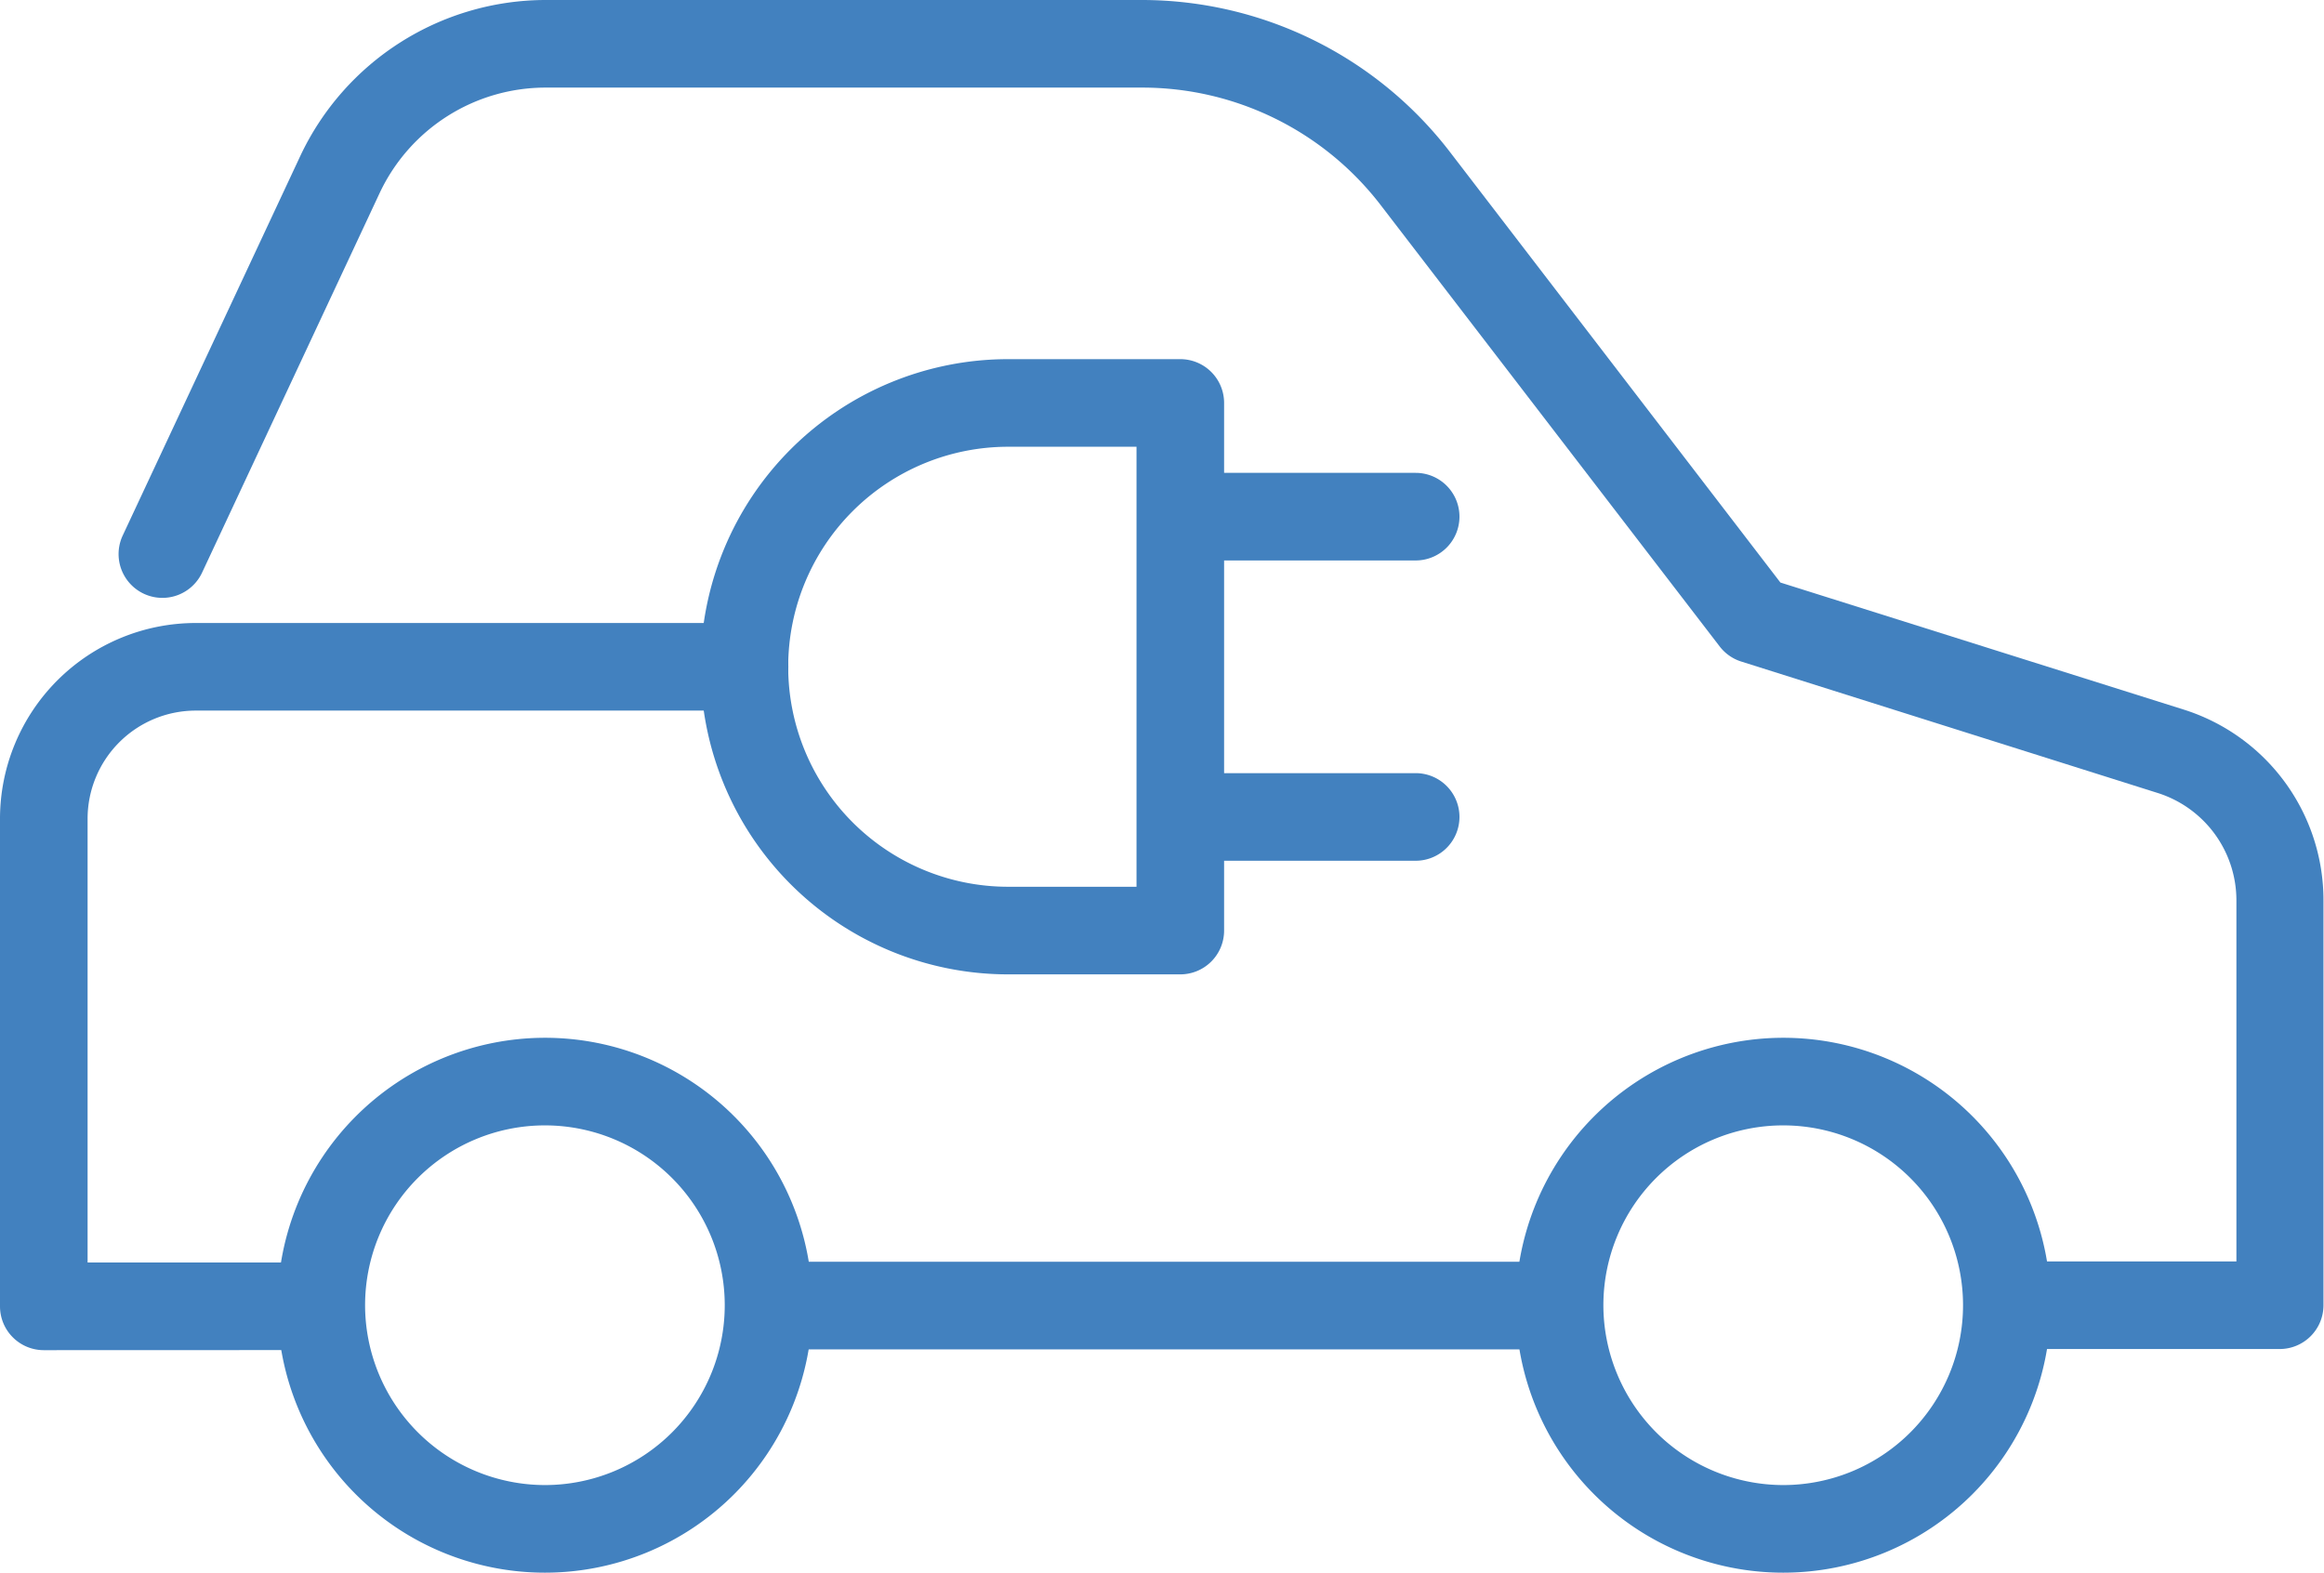<svg xmlns="http://www.w3.org/2000/svg" width="26.532" height="17.953" viewBox="0 0 26.532 17.953">
  <g id="icon-electric-car" transform="translate(0.238 0.238)">
    <path id="Ligne_245" data-name="Ligne 245" d="M0,.5A.5.5,0,0,1-.5,0,.5.5,0,0,1,0-.5l8.828,0a.5.5,0,0,1,.5.5.5.5,0,0,1-.5.5L0,.5Z" transform="translate(8.631 14.666)" fill="#4281bf"/>
    <g id="Groupe_15146" data-name="Groupe 15146">
      <g id="Groupe_15431" data-name="Groupe 15431">
        <path id="Tracé_9165" data-name="Tracé 9165" d="M2,64.117a.5.5,0,0,1-.5-.5V58.05a2.236,2.236,0,0,1,2.234-2.234H10a.5.5,0,1,1,0,1H3.734A1.235,1.235,0,0,0,2.5,58.05v5.066H5.055a.5.5,0,0,1,0,1L2,64.117Z" transform="translate(-1.738 -48.942)" fill="#4281bf"/>
        <path id="Tracé_9166" data-name="Tracé 9166" d="M33.512,16.9a.5.5,0,0,1,0-1h2.507V11.784a1.286,1.286,0,0,0-.9-1.232l-4.753-1.5a.5.5,0,0,1-.246-.172l-3.879-5.05A3.432,3.432,0,0,0,23.532,2.5h-6.82a2.094,2.094,0,0,0-1.889,1.2L12.794,8.037a.5.5,0,1,1-.906-.424l2.029-4.336A3.1,3.1,0,0,1,16.712,1.5h6.82a4.438,4.438,0,0,1,3.5,1.724L30.813,8.15l4.6,1.449a2.282,2.282,0,0,1,1.6,2.186V16.4a.5.5,0,0,1-.5.5l-3.007,0Z" transform="translate(-10.725 -1.738)" fill="#4281bf"/>
        <path id="Ellipse_365" data-name="Ellipse 365" d="M2.553-.5A3.053,3.053,0,1,1-.5,2.553,3.057,3.057,0,0,1,2.553-.5Zm0,5.106A2.053,2.053,0,1,0,.5,2.553,2.056,2.056,0,0,0,2.553,4.606Z" transform="translate(3.43 12.109)" fill="#4281bf"/>
        <path id="Ellipse_366" data-name="Ellipse 366" d="M2.553-.5A3.053,3.053,0,1,1-.5,2.553,3.057,3.057,0,0,1,2.553-.5Zm0,5.106A2.053,2.053,0,1,0,.5,2.553,2.056,2.056,0,0,0,2.553,4.606Z" transform="translate(17.567 12.109)" fill="#4281bf"/>
        <path id="Tracé_9167" data-name="Tracé 9167" d="M66.1,32.817h1.965a.5.5,0,0,1,.5.5V39.34a.5.5,0,0,1-.5.5H66.1a3.511,3.511,0,0,1,0-7.023Zm1.465,1H66.1a2.511,2.511,0,0,0,0,5.023h1.465Z" transform="translate(-54.828 -28.955)" fill="#4281bf"/>
        <path id="Ligne_246" data-name="Ligne 246" d="M2.643.5H0A.5.5,0,0,1-.5,0,.5.5,0,0,1,0-.5H2.643a.5.5,0,0,1,.5.5A.5.5,0,0,1,2.643.5Z" transform="translate(13.281 5.66)" fill="#4281bf"/>
        <path id="Ligne_247" data-name="Ligne 247" d="M2.643.5H0A.5.5,0,0,1-.5,0,.5.5,0,0,1,0-.5H2.643a.5.5,0,0,1,.5.5A.5.5,0,0,1,2.643.5Z" transform="translate(13.281 9.088)" fill="#4281bf"/>
      </g>
    </g>
  </g>
</svg>
